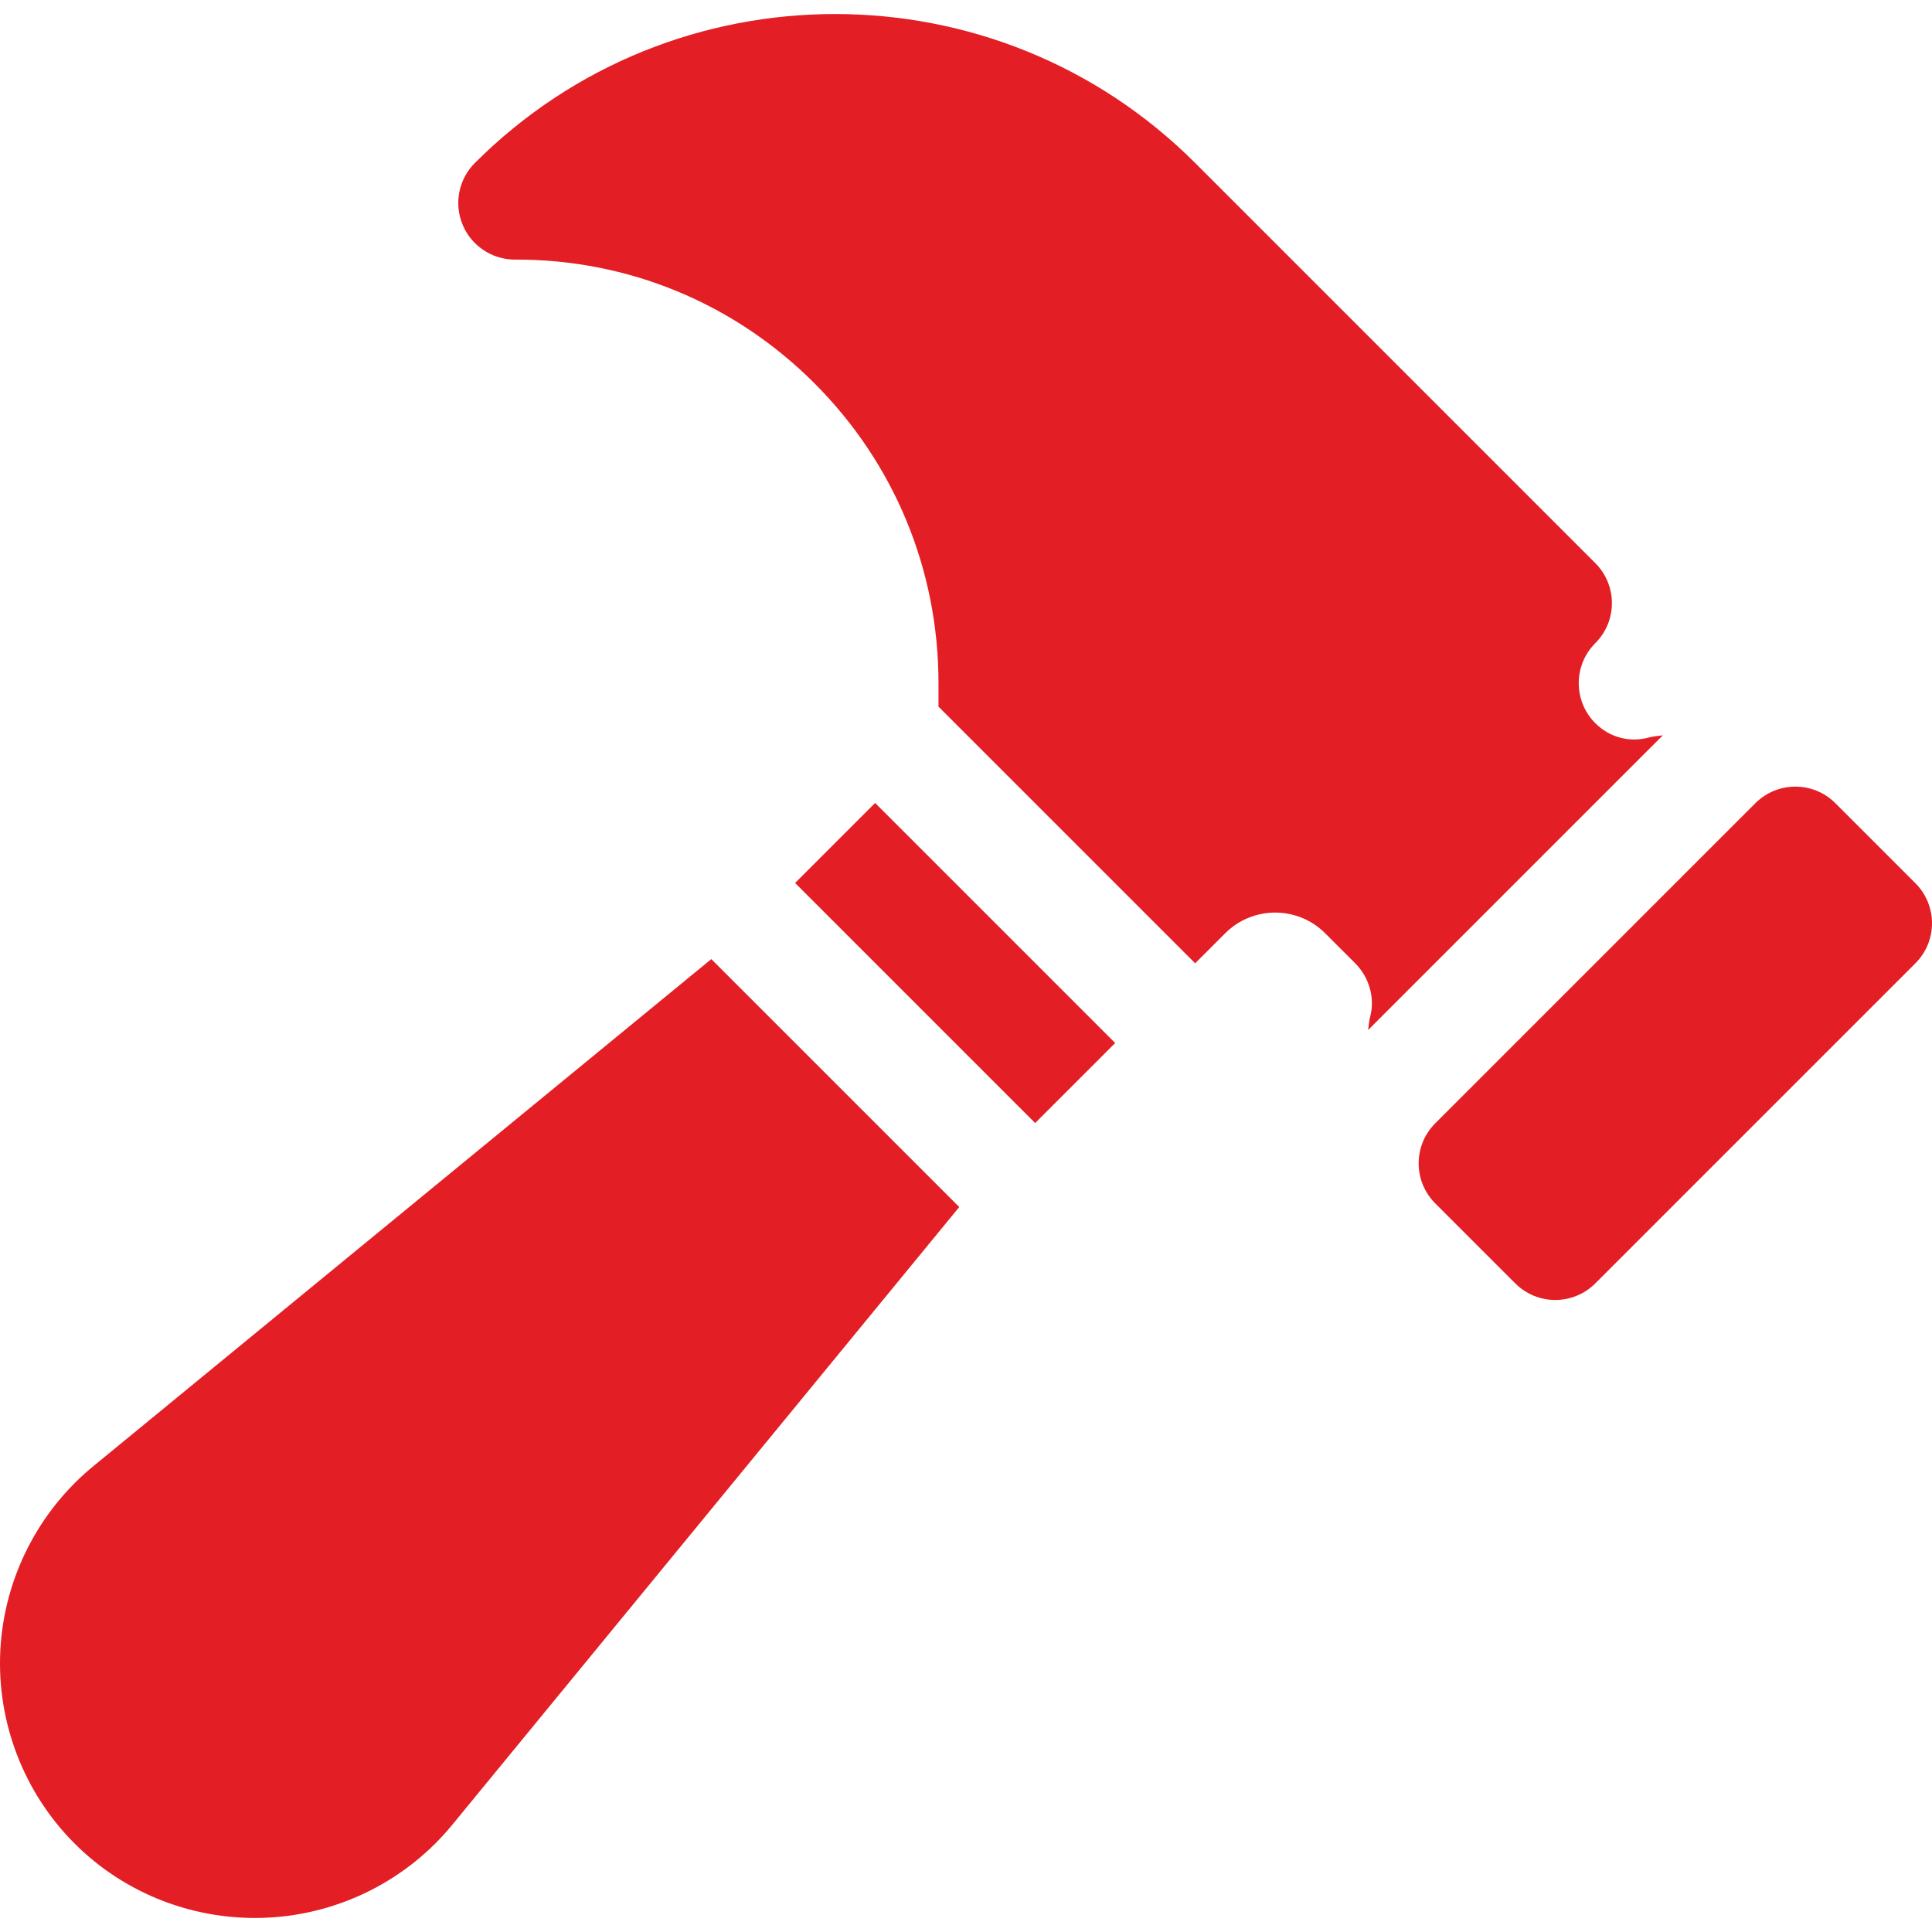 <?xml version="1.0"?>
<svg xmlns="http://www.w3.org/2000/svg" xmlns:xlink="http://www.w3.org/1999/xlink" xmlns:svgjs="http://svgjs.com/svgjs" version="1.1" width="512" height="512" x="0" y="0" viewBox="0 0 512 512" style="enable-background:new 0 0 512 512" xml:space="preserve" class=""><g>
<g xmlns="http://www.w3.org/2000/svg">
	<g>
		
			<rect x="238.178" y="210.215" transform="matrix(0.707 -0.707 0.707 0.707 -106.305 253.769)" width="29.993" height="89.982" fill="#e31e25" data-original="#000000" style="" class=""/>
	</g>
</g>
<g xmlns="http://www.w3.org/2000/svg">
	<g>
		<path d="M188.506,254.169L25.089,388.264c-14.871,12.034-23.984,29.908-24.998,49.025c-0.994,19.076,6.182,37.769,19.707,51.294    c13.472,13.472,32.175,20.619,51.313,19.603c19.138-0.994,36.993-10.087,49.007-24.916l134.091-163.396L188.506,254.169z" fill="#e31e25" data-original="#000000" style="" class=""/>
	</g>
</g>
<g xmlns="http://www.w3.org/2000/svg">
	<g>
		<path d="M507.607,234.067l-21.211-21.209c-5.857-5.857-15.352-5.857-21.209,0l-84.837,84.837c-5.857,5.857-5.857,15.352,0,21.209    l21.209,21.209c5.858,5.857,15.354,5.857,21.211,0l84.837-84.837C513.464,249.42,513.464,239.924,507.607,234.067z" fill="#e31e25" data-original="#000000" style="" class=""/>
	</g>
</g>
<g xmlns="http://www.w3.org/2000/svg">
	<g>
		<path d="M362.553,272.981l78.127-78.127c-1.223,0.209-2.435,0.244-3.668,0.58c-5.126,1.419-10.448,0.011-14.239-3.78    c-5.851-5.851-5.851-15.358,0-21.209c5.862-5.862,5.862-15.347,0-21.209L316.727,43.19c-52.629-52.629-138.253-52.629-190.883,0    c-4.298,4.296-5.582,10.759-3.242,16.372c0.767,1.844,1.875,3.469,3.242,4.837c2.765,2.764,6.576,4.401,10.646,4.392    c29.877-0.093,57.993,11.495,79.182,32.622c0.042,0.04,0.084,0.082,0.125,0.123c21.231,21.231,32.913,49.462,32.913,79.515v6.214    l68.018,68.018l7.948-7.948c7.323-7.323,19.196-7.323,26.52,0l7.949,7.948c3.74,3.738,5.25,9.206,3.987,14.052    C362.795,270.564,362.764,271.761,362.553,272.981z" fill="#e31e25" data-original="#000000" style="" class=""/>
	</g>
</g>
<g xmlns="http://www.w3.org/2000/svg">
</g>
<g xmlns="http://www.w3.org/2000/svg">
</g>
<g xmlns="http://www.w3.org/2000/svg">
</g>
<g xmlns="http://www.w3.org/2000/svg">
</g>
<g xmlns="http://www.w3.org/2000/svg">
</g>
<g xmlns="http://www.w3.org/2000/svg">
</g>
<g xmlns="http://www.w3.org/2000/svg">
</g>
<g xmlns="http://www.w3.org/2000/svg">
</g>
<g xmlns="http://www.w3.org/2000/svg">
</g>
<g xmlns="http://www.w3.org/2000/svg">
</g>
<g xmlns="http://www.w3.org/2000/svg">
</g>
<g xmlns="http://www.w3.org/2000/svg">
</g>
<g xmlns="http://www.w3.org/2000/svg">
</g>
<g xmlns="http://www.w3.org/2000/svg">
</g>
<g xmlns="http://www.w3.org/2000/svg">
</g>
</g></svg>
